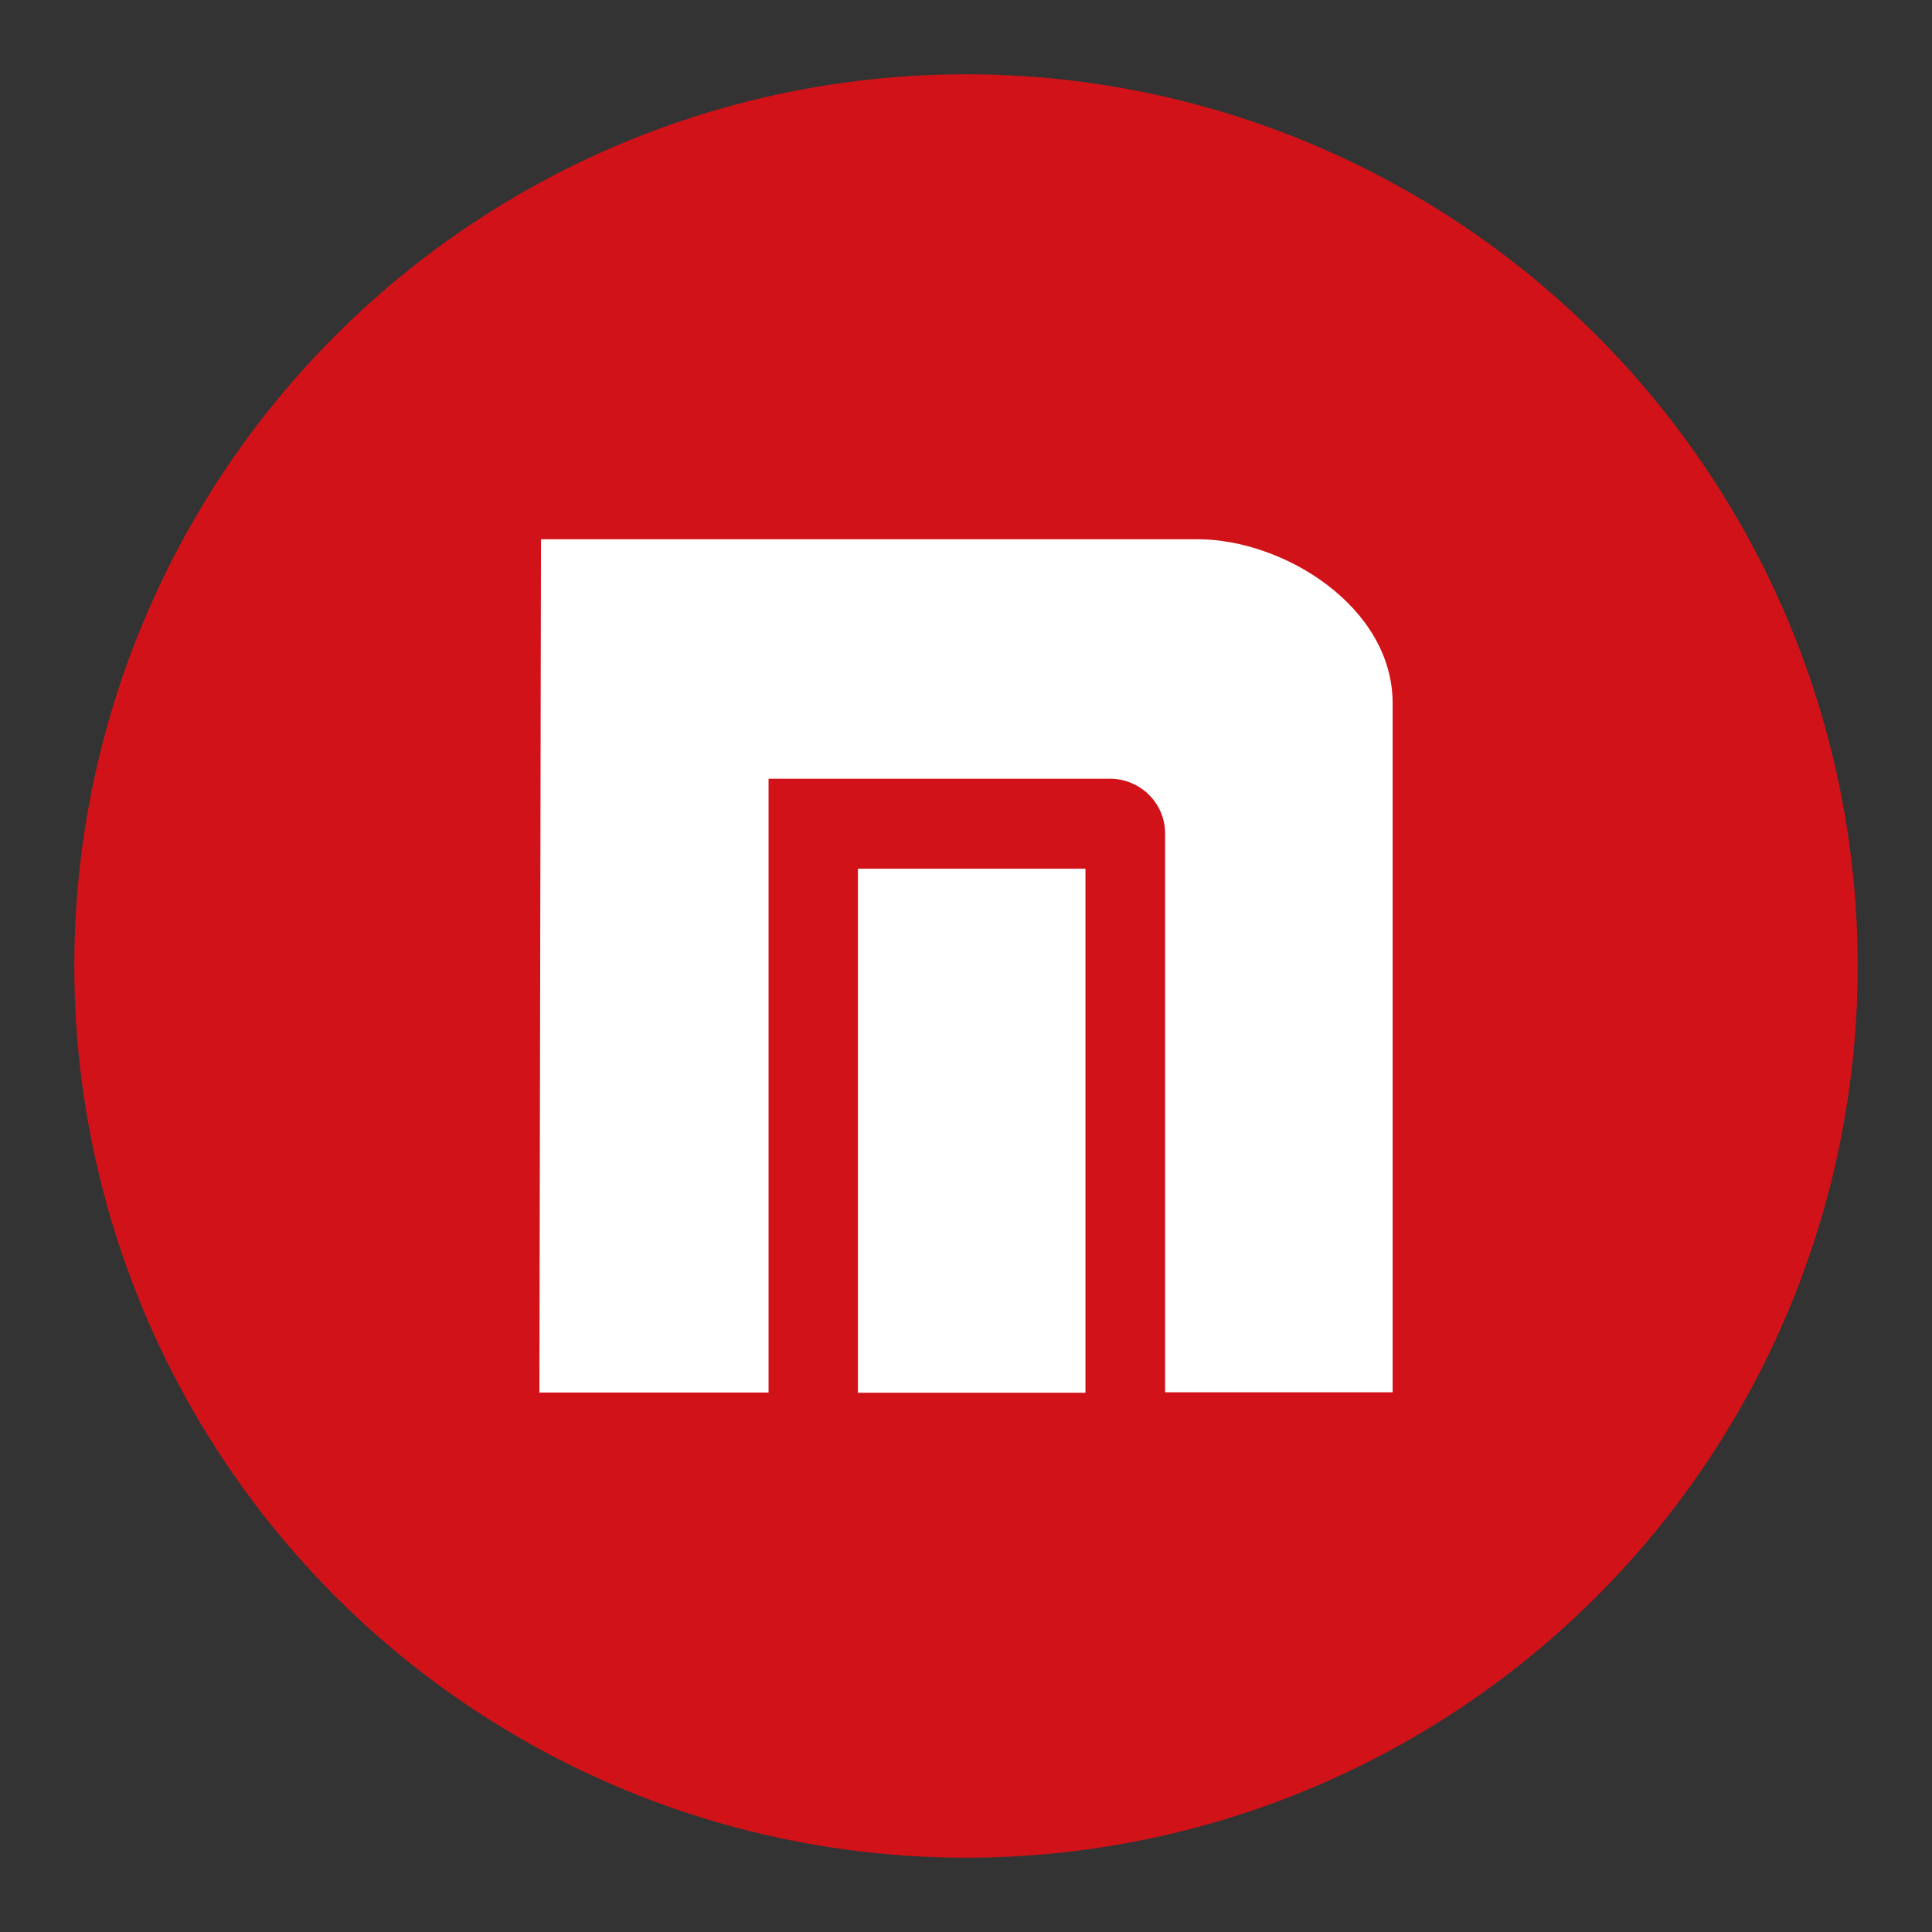 <?xml version="1.0" encoding="utf-8"?>
<!-- Generator: Adobe Illustrator 16.0.0, SVG Export Plug-In . SVG Version: 6.00 Build 0)  -->
<!DOCTYPE svg PUBLIC "-//W3C//DTD SVG 1.1//EN" "http://www.w3.org/Graphics/SVG/1.1/DTD/svg11.dtd">
<svg version="1.1" id="Capa_1" xmlns="http://www.w3.org/2000/svg" xmlns:xlink="http://www.w3.org/1999/xlink" x="0px" y="0px"
	 width="52px" height="52px" viewBox="0 0 52 52" enable-background="new 0 0 52 52" xml:space="preserve">
<rect x="0" y="0" width="52" height="52" fill="#333333" stroke="none"/>
<circle fill="#D11319" cx="26" cy="26" r="24"/>
<g>
	<g>
		<path fill="#FFFFFF" d="M32.233,14.514H14.561L14.518,37.48h6.168V20.959h9.185c0.822,0,1.488,0.66,1.488,1.473v15.041h6.124
			V18.928C37.482,16.332,34.552,14.514,32.233,14.514z M23.091,37.486h6.124V23.382h-6.124V37.486z"/>
	</g>
</g>
</svg>
